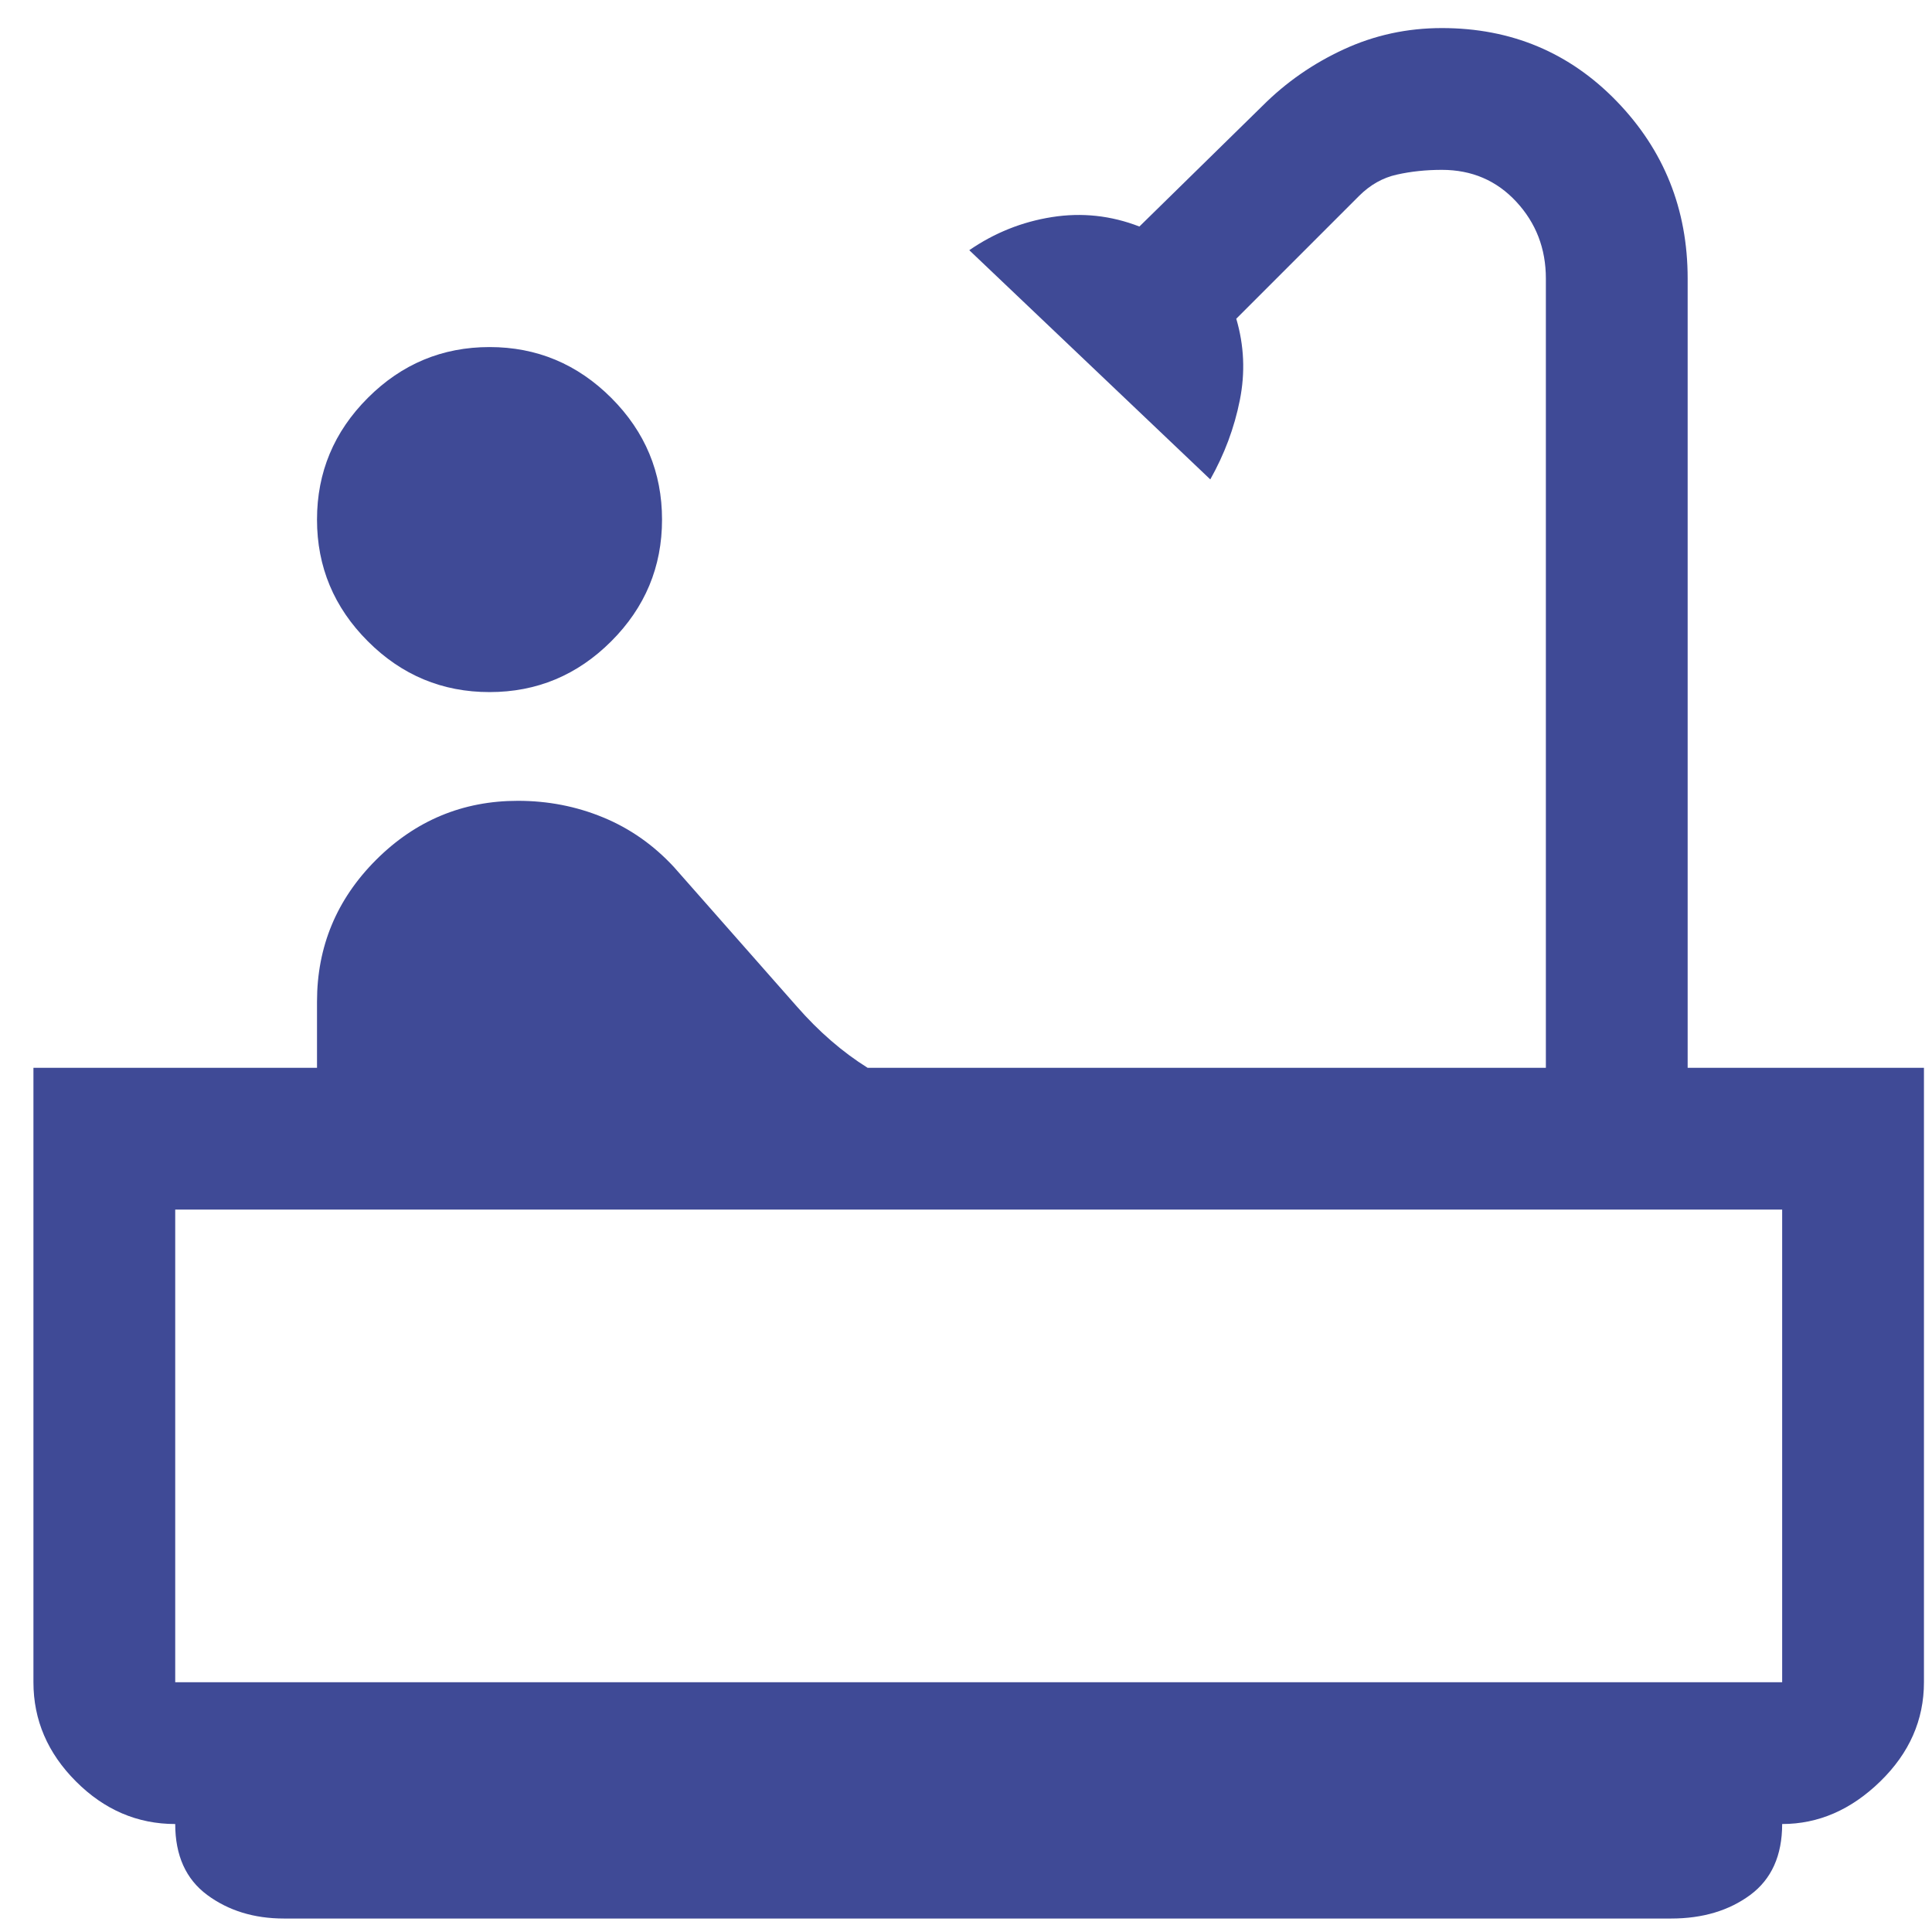 <svg width="36" height="36" viewBox="0 0 36 36" fill="none" xmlns="http://www.w3.org/2000/svg">
<path d="M9.122 12.896C8.241 12.896 7.485 12.581 6.854 11.949C6.223 11.318 5.907 10.562 5.907 9.682C5.907 8.801 6.223 8.045 6.854 7.414C7.485 6.783 8.241 6.467 9.122 6.467C10.002 6.467 10.758 6.783 11.39 7.414C12.021 8.045 12.336 8.801 12.336 9.682C12.336 10.562 12.021 11.318 11.39 11.949C10.758 12.581 10.002 12.896 9.122 12.896ZM5.291 35.749C4.733 35.749 4.256 35.602 3.86 35.309C3.464 35.015 3.265 34.575 3.265 33.988C2.561 33.988 1.944 33.724 1.416 33.195C0.888 32.667 0.623 32.05 0.623 31.346V19.897H5.907V18.664C5.907 17.637 6.274 16.756 7.008 16.022C7.742 15.289 8.623 14.922 9.65 14.922C10.208 14.922 10.736 15.024 11.236 15.23C11.735 15.435 12.175 15.743 12.556 16.154L14.846 18.752C15.052 18.987 15.264 19.2 15.485 19.391C15.705 19.582 15.932 19.75 16.167 19.897H28.805V5.19C28.805 4.632 28.621 4.155 28.254 3.759C27.887 3.363 27.425 3.165 26.867 3.165C26.574 3.165 26.295 3.194 26.031 3.253C25.766 3.311 25.532 3.444 25.326 3.649L23.036 5.939C23.183 6.438 23.205 6.944 23.102 7.458C23 7.972 22.816 8.463 22.552 8.933L18.061 4.662C18.53 4.339 19.044 4.133 19.602 4.045C20.16 3.957 20.703 4.016 21.231 4.221L23.521 1.976C23.961 1.535 24.467 1.183 25.04 0.919C25.612 0.655 26.221 0.523 26.867 0.523C28.159 0.523 29.245 0.978 30.126 1.888C31.006 2.798 31.447 3.899 31.447 5.19V19.897H35.85V31.346C35.85 32.05 35.578 32.667 35.035 33.195C34.492 33.724 33.883 33.988 33.208 33.988C33.208 34.575 33.01 35.015 32.614 35.309C32.217 35.602 31.726 35.749 31.139 35.749H5.291ZM3.265 31.346H33.208V22.539H3.265V31.346ZM33.208 31.346H3.265H33.208Z" fill="#3F4A96"/>
</svg>

